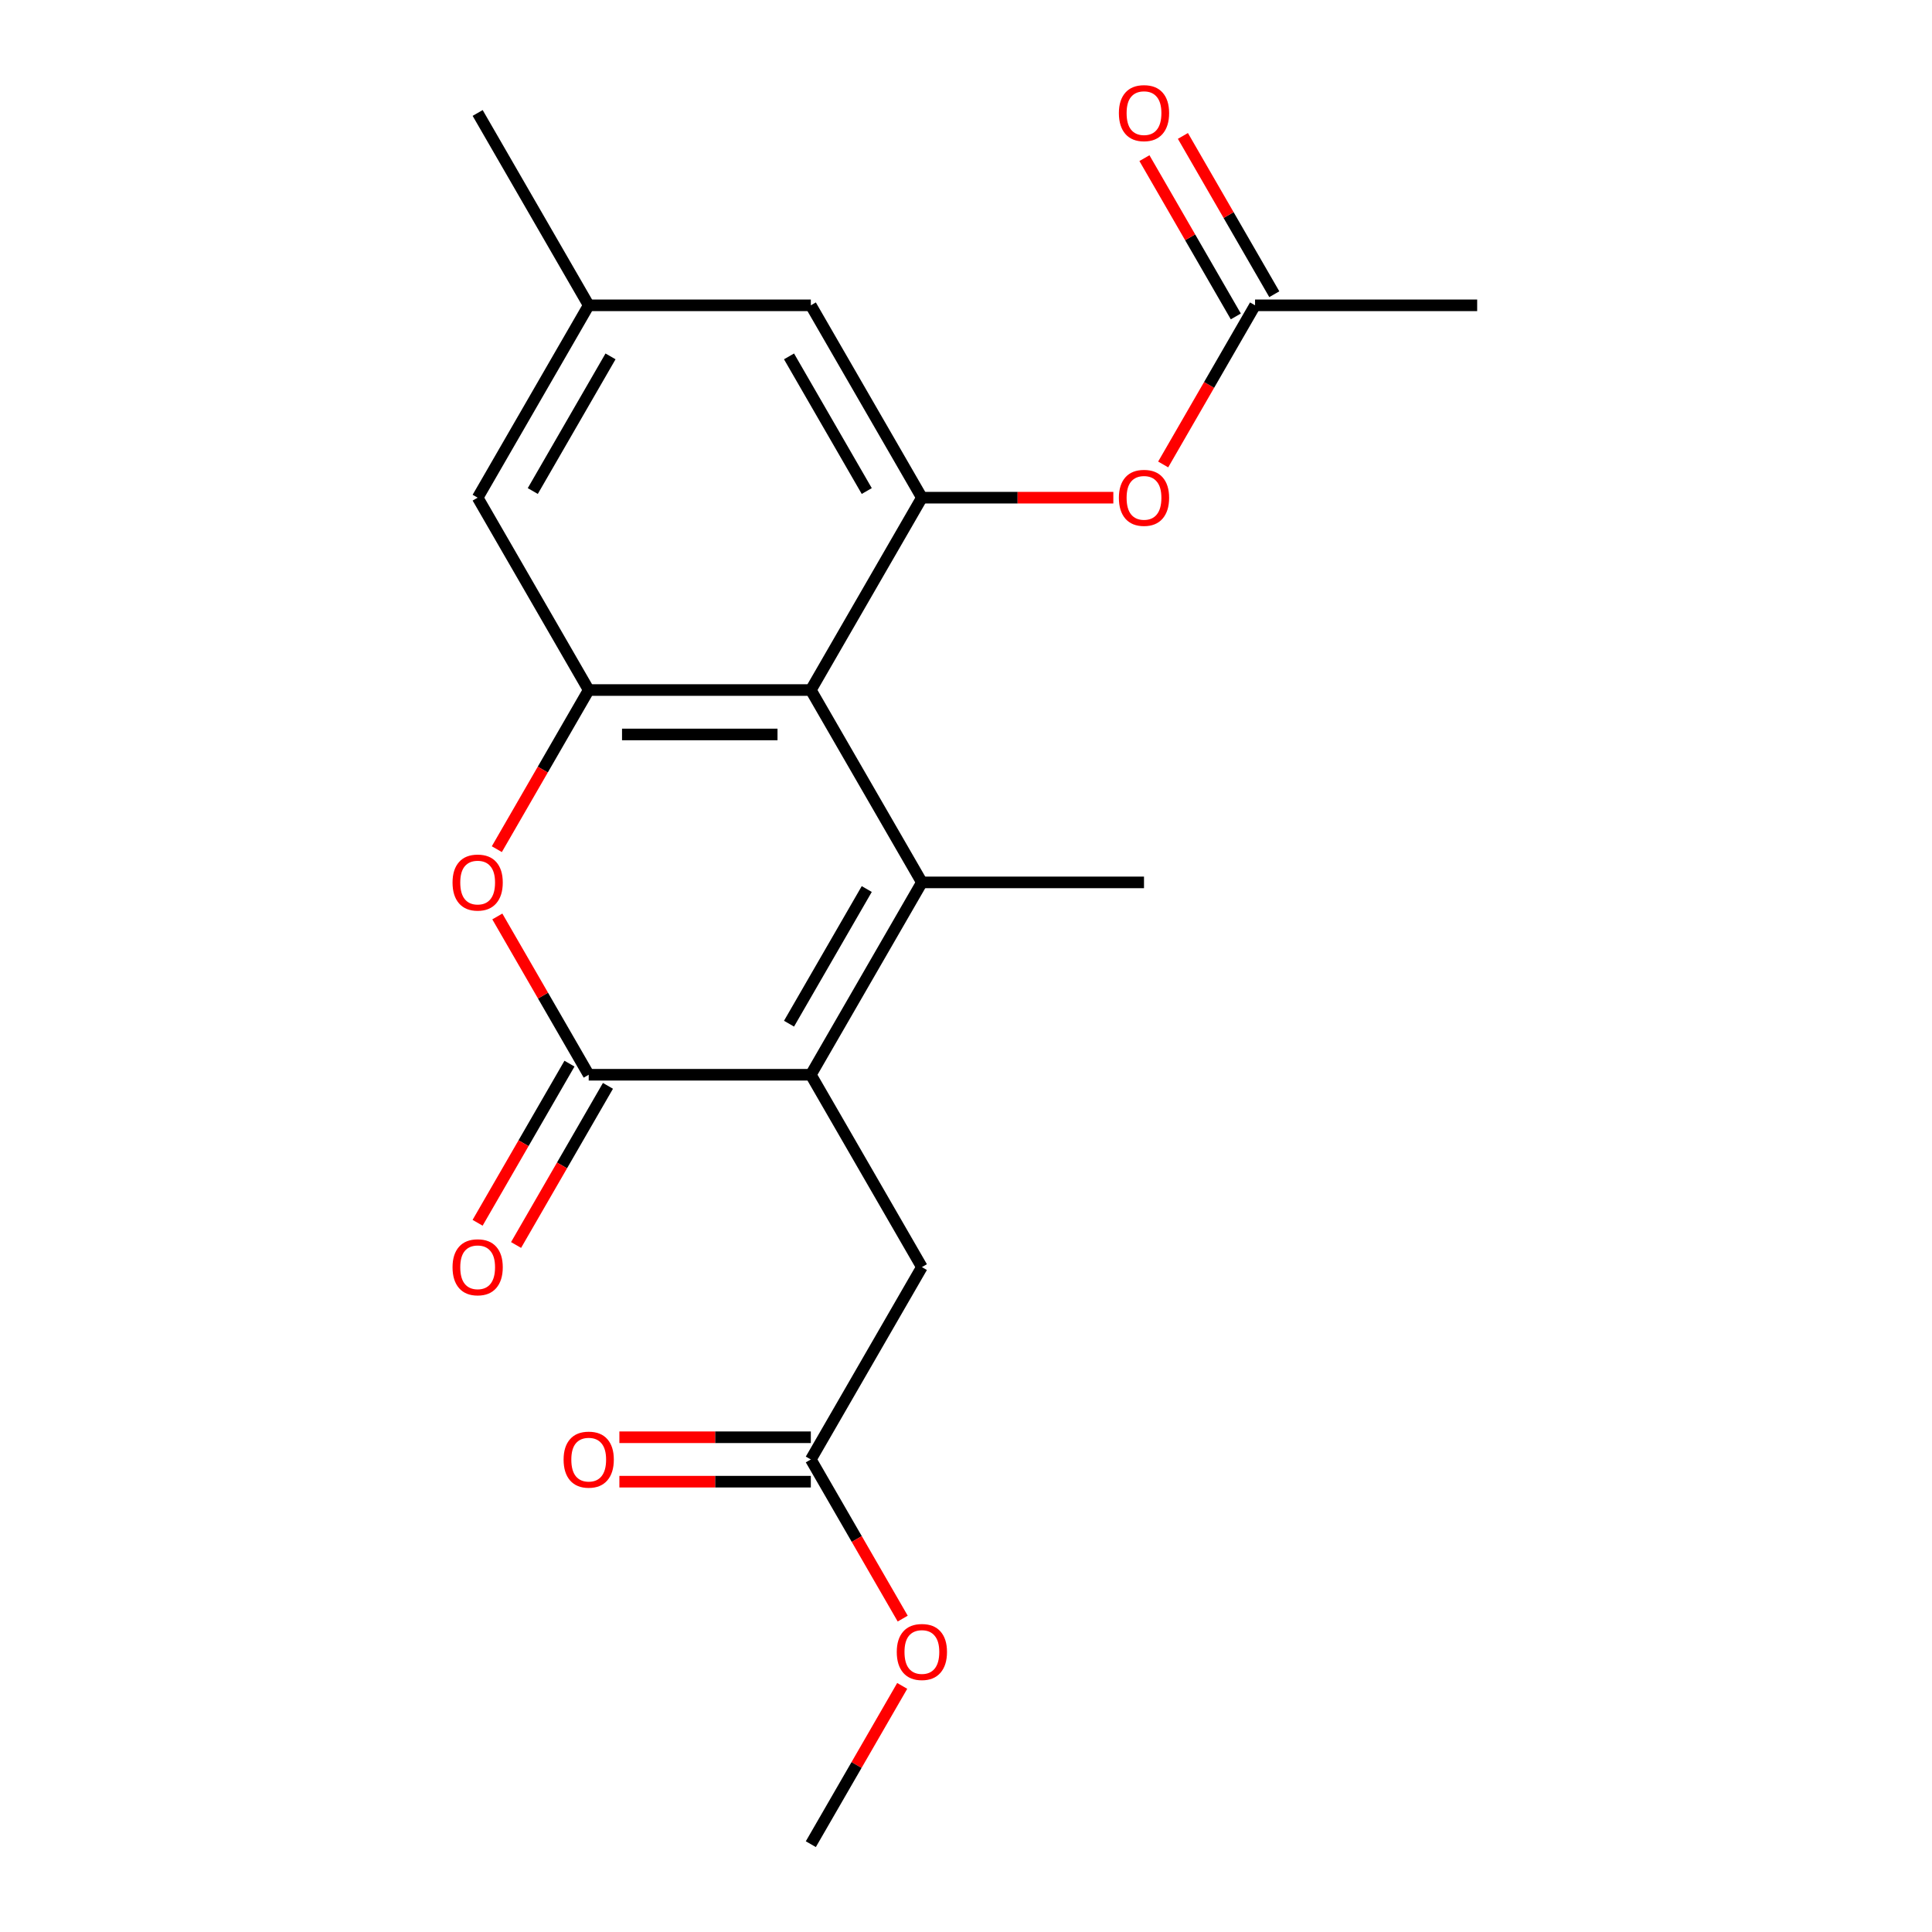 <?xml version='1.0' encoding='iso-8859-1'?>
<svg version='1.1' baseProfile='full'
              xmlns='http://www.w3.org/2000/svg'
                      xmlns:rdkit='http://www.rdkit.org/xml'
                      xmlns:xlink='http://www.w3.org/1999/xlink'
                  xml:space='preserve'
width='1000px' height='1000px' viewBox='0 0 1000 1000'>
<!-- END OF HEADER -->
<rect style='opacity:1.0;fill:#FFFFFF;stroke:none' width='1000' height='1000' x='0' y='0'> </rect>
<path class='bond-0' d='M 477.166,456.726 L 419.683,556.29' style='fill:none;fill-rule:evenodd;stroke:#000000;stroke-width:6px;stroke-linecap:butt;stroke-linejoin:miter;stroke-opacity:1' />
<path class='bond-0' d='M 448.631,460.164 L 408.393,529.858' style='fill:none;fill-rule:evenodd;stroke:#000000;stroke-width:6px;stroke-linecap:butt;stroke-linejoin:miter;stroke-opacity:1' />
<path class='bond-1' d='M 477.166,456.726 L 419.683,357.162' style='fill:none;fill-rule:evenodd;stroke:#000000;stroke-width:6px;stroke-linecap:butt;stroke-linejoin:miter;stroke-opacity:1' />
<path class='bond-16' d='M 477.166,456.726 L 592.133,456.726' style='fill:none;fill-rule:evenodd;stroke:#000000;stroke-width:6px;stroke-linecap:butt;stroke-linejoin:miter;stroke-opacity:1' />
<path class='bond-2' d='M 419.683,556.29 L 304.716,556.29' style='fill:none;fill-rule:evenodd;stroke:#000000;stroke-width:6px;stroke-linecap:butt;stroke-linejoin:miter;stroke-opacity:1' />
<path class='bond-7' d='M 419.683,556.29 L 477.166,655.854' style='fill:none;fill-rule:evenodd;stroke:#000000;stroke-width:6px;stroke-linecap:butt;stroke-linejoin:miter;stroke-opacity:1' />
<path class='bond-3' d='M 419.683,357.162 L 304.716,357.162' style='fill:none;fill-rule:evenodd;stroke:#000000;stroke-width:6px;stroke-linecap:butt;stroke-linejoin:miter;stroke-opacity:1' />
<path class='bond-3' d='M 402.438,380.155 L 321.961,380.155' style='fill:none;fill-rule:evenodd;stroke:#000000;stroke-width:6px;stroke-linecap:butt;stroke-linejoin:miter;stroke-opacity:1' />
<path class='bond-5' d='M 419.683,357.162 L 477.166,257.598' style='fill:none;fill-rule:evenodd;stroke:#000000;stroke-width:6px;stroke-linecap:butt;stroke-linejoin:miter;stroke-opacity:1' />
<path class='bond-12' d='M 294.76,550.541 L 270.982,591.726' style='fill:none;fill-rule:evenodd;stroke:#000000;stroke-width:6px;stroke-linecap:butt;stroke-linejoin:miter;stroke-opacity:1' />
<path class='bond-12' d='M 270.982,591.726 L 247.204,632.911' style='fill:none;fill-rule:evenodd;stroke:#FF0000;stroke-width:6px;stroke-linecap:butt;stroke-linejoin:miter;stroke-opacity:1' />
<path class='bond-12' d='M 314.673,562.038 L 290.895,603.223' style='fill:none;fill-rule:evenodd;stroke:#000000;stroke-width:6px;stroke-linecap:butt;stroke-linejoin:miter;stroke-opacity:1' />
<path class='bond-12' d='M 290.895,603.223 L 267.117,644.408' style='fill:none;fill-rule:evenodd;stroke:#FF0000;stroke-width:6px;stroke-linecap:butt;stroke-linejoin:miter;stroke-opacity:1' />
<path class='bond-21' d='M 304.716,556.29 L 281.065,515.325' style='fill:none;fill-rule:evenodd;stroke:#000000;stroke-width:6px;stroke-linecap:butt;stroke-linejoin:miter;stroke-opacity:1' />
<path class='bond-21' d='M 281.065,515.325 L 257.414,474.36' style='fill:none;fill-rule:evenodd;stroke:#FF0000;stroke-width:6px;stroke-linecap:butt;stroke-linejoin:miter;stroke-opacity:1' />
<path class='bond-4' d='M 304.716,357.162 L 280.938,398.347' style='fill:none;fill-rule:evenodd;stroke:#000000;stroke-width:6px;stroke-linecap:butt;stroke-linejoin:miter;stroke-opacity:1' />
<path class='bond-4' d='M 280.938,398.347 L 257.16,439.532' style='fill:none;fill-rule:evenodd;stroke:#FF0000;stroke-width:6px;stroke-linecap:butt;stroke-linejoin:miter;stroke-opacity:1' />
<path class='bond-10' d='M 304.716,357.162 L 247.233,257.598' style='fill:none;fill-rule:evenodd;stroke:#000000;stroke-width:6px;stroke-linecap:butt;stroke-linejoin:miter;stroke-opacity:1' />
<path class='bond-6' d='M 477.166,257.598 L 526.712,257.598' style='fill:none;fill-rule:evenodd;stroke:#000000;stroke-width:6px;stroke-linecap:butt;stroke-linejoin:miter;stroke-opacity:1' />
<path class='bond-6' d='M 526.712,257.598 L 576.259,257.598' style='fill:none;fill-rule:evenodd;stroke:#FF0000;stroke-width:6px;stroke-linecap:butt;stroke-linejoin:miter;stroke-opacity:1' />
<path class='bond-11' d='M 477.166,257.598 L 419.683,158.034' style='fill:none;fill-rule:evenodd;stroke:#000000;stroke-width:6px;stroke-linecap:butt;stroke-linejoin:miter;stroke-opacity:1' />
<path class='bond-11' d='M 448.631,254.16 L 408.393,184.465' style='fill:none;fill-rule:evenodd;stroke:#000000;stroke-width:6px;stroke-linecap:butt;stroke-linejoin:miter;stroke-opacity:1' />
<path class='bond-9' d='M 602.06,240.404 L 625.838,199.219' style='fill:none;fill-rule:evenodd;stroke:#FF0000;stroke-width:6px;stroke-linecap:butt;stroke-linejoin:miter;stroke-opacity:1' />
<path class='bond-9' d='M 625.838,199.219 L 649.616,158.034' style='fill:none;fill-rule:evenodd;stroke:#000000;stroke-width:6px;stroke-linecap:butt;stroke-linejoin:miter;stroke-opacity:1' />
<path class='bond-8' d='M 477.166,655.854 L 419.683,755.418' style='fill:none;fill-rule:evenodd;stroke:#000000;stroke-width:6px;stroke-linecap:butt;stroke-linejoin:miter;stroke-opacity:1' />
<path class='bond-15' d='M 419.683,743.921 L 370.137,743.921' style='fill:none;fill-rule:evenodd;stroke:#000000;stroke-width:6px;stroke-linecap:butt;stroke-linejoin:miter;stroke-opacity:1' />
<path class='bond-15' d='M 370.137,743.921 L 320.591,743.921' style='fill:none;fill-rule:evenodd;stroke:#FF0000;stroke-width:6px;stroke-linecap:butt;stroke-linejoin:miter;stroke-opacity:1' />
<path class='bond-15' d='M 419.683,766.914 L 370.137,766.914' style='fill:none;fill-rule:evenodd;stroke:#000000;stroke-width:6px;stroke-linecap:butt;stroke-linejoin:miter;stroke-opacity:1' />
<path class='bond-15' d='M 370.137,766.914 L 320.591,766.914' style='fill:none;fill-rule:evenodd;stroke:#FF0000;stroke-width:6px;stroke-linecap:butt;stroke-linejoin:miter;stroke-opacity:1' />
<path class='bond-17' d='M 419.683,755.418 L 443.461,796.602' style='fill:none;fill-rule:evenodd;stroke:#000000;stroke-width:6px;stroke-linecap:butt;stroke-linejoin:miter;stroke-opacity:1' />
<path class='bond-17' d='M 443.461,796.602 L 467.239,837.787' style='fill:none;fill-rule:evenodd;stroke:#FF0000;stroke-width:6px;stroke-linecap:butt;stroke-linejoin:miter;stroke-opacity:1' />
<path class='bond-14' d='M 659.572,152.286 L 635.921,111.321' style='fill:none;fill-rule:evenodd;stroke:#000000;stroke-width:6px;stroke-linecap:butt;stroke-linejoin:miter;stroke-opacity:1' />
<path class='bond-14' d='M 635.921,111.321 L 612.27,70.356' style='fill:none;fill-rule:evenodd;stroke:#FF0000;stroke-width:6px;stroke-linecap:butt;stroke-linejoin:miter;stroke-opacity:1' />
<path class='bond-14' d='M 639.66,163.782 L 616.009,122.817' style='fill:none;fill-rule:evenodd;stroke:#000000;stroke-width:6px;stroke-linecap:butt;stroke-linejoin:miter;stroke-opacity:1' />
<path class='bond-14' d='M 616.009,122.817 L 592.357,81.853' style='fill:none;fill-rule:evenodd;stroke:#FF0000;stroke-width:6px;stroke-linecap:butt;stroke-linejoin:miter;stroke-opacity:1' />
<path class='bond-18' d='M 649.616,158.034 L 764.583,158.034' style='fill:none;fill-rule:evenodd;stroke:#000000;stroke-width:6px;stroke-linecap:butt;stroke-linejoin:miter;stroke-opacity:1' />
<path class='bond-22' d='M 247.233,257.598 L 304.716,158.034' style='fill:none;fill-rule:evenodd;stroke:#000000;stroke-width:6px;stroke-linecap:butt;stroke-linejoin:miter;stroke-opacity:1' />
<path class='bond-22' d='M 275.768,254.16 L 316.007,184.465' style='fill:none;fill-rule:evenodd;stroke:#000000;stroke-width:6px;stroke-linecap:butt;stroke-linejoin:miter;stroke-opacity:1' />
<path class='bond-13' d='M 419.683,158.034 L 304.716,158.034' style='fill:none;fill-rule:evenodd;stroke:#000000;stroke-width:6px;stroke-linecap:butt;stroke-linejoin:miter;stroke-opacity:1' />
<path class='bond-19' d='M 304.716,158.034 L 247.233,58.47' style='fill:none;fill-rule:evenodd;stroke:#000000;stroke-width:6px;stroke-linecap:butt;stroke-linejoin:miter;stroke-opacity:1' />
<path class='bond-20' d='M 466.985,872.616 L 443.334,913.581' style='fill:none;fill-rule:evenodd;stroke:#FF0000;stroke-width:6px;stroke-linecap:butt;stroke-linejoin:miter;stroke-opacity:1' />
<path class='bond-20' d='M 443.334,913.581 L 419.683,954.545' style='fill:none;fill-rule:evenodd;stroke:#000000;stroke-width:6px;stroke-linecap:butt;stroke-linejoin:miter;stroke-opacity:1' />
<path  class='atom-5' d='M 234.233 456.806
Q 234.233 450.006, 237.593 446.206
Q 240.953 442.406, 247.233 442.406
Q 253.513 442.406, 256.873 446.206
Q 260.233 450.006, 260.233 456.806
Q 260.233 463.686, 256.833 467.606
Q 253.433 471.486, 247.233 471.486
Q 240.993 471.486, 237.593 467.606
Q 234.233 463.726, 234.233 456.806
M 247.233 468.286
Q 251.553 468.286, 253.873 465.406
Q 256.233 462.486, 256.233 456.806
Q 256.233 451.246, 253.873 448.446
Q 251.553 445.606, 247.233 445.606
Q 242.913 445.606, 240.553 448.406
Q 238.233 451.206, 238.233 456.806
Q 238.233 462.526, 240.553 465.406
Q 242.913 468.286, 247.233 468.286
' fill='#FF0000'/>
<path  class='atom-7' d='M 579.133 257.678
Q 579.133 250.878, 582.493 247.078
Q 585.853 243.278, 592.133 243.278
Q 598.413 243.278, 601.773 247.078
Q 605.133 250.878, 605.133 257.678
Q 605.133 264.558, 601.733 268.478
Q 598.333 272.358, 592.133 272.358
Q 585.893 272.358, 582.493 268.478
Q 579.133 264.598, 579.133 257.678
M 592.133 269.158
Q 596.453 269.158, 598.773 266.278
Q 601.133 263.358, 601.133 257.678
Q 601.133 252.118, 598.773 249.318
Q 596.453 246.478, 592.133 246.478
Q 587.813 246.478, 585.453 249.278
Q 583.133 252.078, 583.133 257.678
Q 583.133 263.398, 585.453 266.278
Q 587.813 269.158, 592.133 269.158
' fill='#FF0000'/>
<path  class='atom-13' d='M 234.233 655.934
Q 234.233 649.134, 237.593 645.334
Q 240.953 641.534, 247.233 641.534
Q 253.513 641.534, 256.873 645.334
Q 260.233 649.134, 260.233 655.934
Q 260.233 662.814, 256.833 666.734
Q 253.433 670.614, 247.233 670.614
Q 240.993 670.614, 237.593 666.734
Q 234.233 662.854, 234.233 655.934
M 247.233 667.414
Q 251.553 667.414, 253.873 664.534
Q 256.233 661.614, 256.233 655.934
Q 256.233 650.374, 253.873 647.574
Q 251.553 644.734, 247.233 644.734
Q 242.913 644.734, 240.553 647.534
Q 238.233 650.334, 238.233 655.934
Q 238.233 661.654, 240.553 664.534
Q 242.913 667.414, 247.233 667.414
' fill='#FF0000'/>
<path  class='atom-15' d='M 579.133 58.55
Q 579.133 51.75, 582.493 47.95
Q 585.853 44.15, 592.133 44.15
Q 598.413 44.15, 601.773 47.95
Q 605.133 51.75, 605.133 58.55
Q 605.133 65.43, 601.733 69.35
Q 598.333 73.23, 592.133 73.23
Q 585.893 73.23, 582.493 69.35
Q 579.133 65.47, 579.133 58.55
M 592.133 70.03
Q 596.453 70.03, 598.773 67.15
Q 601.133 64.23, 601.133 58.55
Q 601.133 52.99, 598.773 50.19
Q 596.453 47.35, 592.133 47.35
Q 587.813 47.35, 585.453 50.15
Q 583.133 52.95, 583.133 58.55
Q 583.133 64.27, 585.453 67.15
Q 587.813 70.03, 592.133 70.03
' fill='#FF0000'/>
<path  class='atom-16' d='M 291.716 755.498
Q 291.716 748.698, 295.076 744.898
Q 298.436 741.098, 304.716 741.098
Q 310.996 741.098, 314.356 744.898
Q 317.716 748.698, 317.716 755.498
Q 317.716 762.378, 314.316 766.298
Q 310.916 770.178, 304.716 770.178
Q 298.476 770.178, 295.076 766.298
Q 291.716 762.418, 291.716 755.498
M 304.716 766.978
Q 309.036 766.978, 311.356 764.098
Q 313.716 761.178, 313.716 755.498
Q 313.716 749.938, 311.356 747.138
Q 309.036 744.298, 304.716 744.298
Q 300.396 744.298, 298.036 747.098
Q 295.716 749.898, 295.716 755.498
Q 295.716 761.218, 298.036 764.098
Q 300.396 766.978, 304.716 766.978
' fill='#FF0000'/>
<path  class='atom-18' d='M 464.166 855.062
Q 464.166 848.262, 467.526 844.462
Q 470.886 840.662, 477.166 840.662
Q 483.446 840.662, 486.806 844.462
Q 490.166 848.262, 490.166 855.062
Q 490.166 861.942, 486.766 865.862
Q 483.366 869.742, 477.166 869.742
Q 470.926 869.742, 467.526 865.862
Q 464.166 861.982, 464.166 855.062
M 477.166 866.542
Q 481.486 866.542, 483.806 863.662
Q 486.166 860.742, 486.166 855.062
Q 486.166 849.502, 483.806 846.702
Q 481.486 843.862, 477.166 843.862
Q 472.846 843.862, 470.486 846.662
Q 468.166 849.462, 468.166 855.062
Q 468.166 860.782, 470.486 863.662
Q 472.846 866.542, 477.166 866.542
' fill='#FF0000'/>
</svg>
